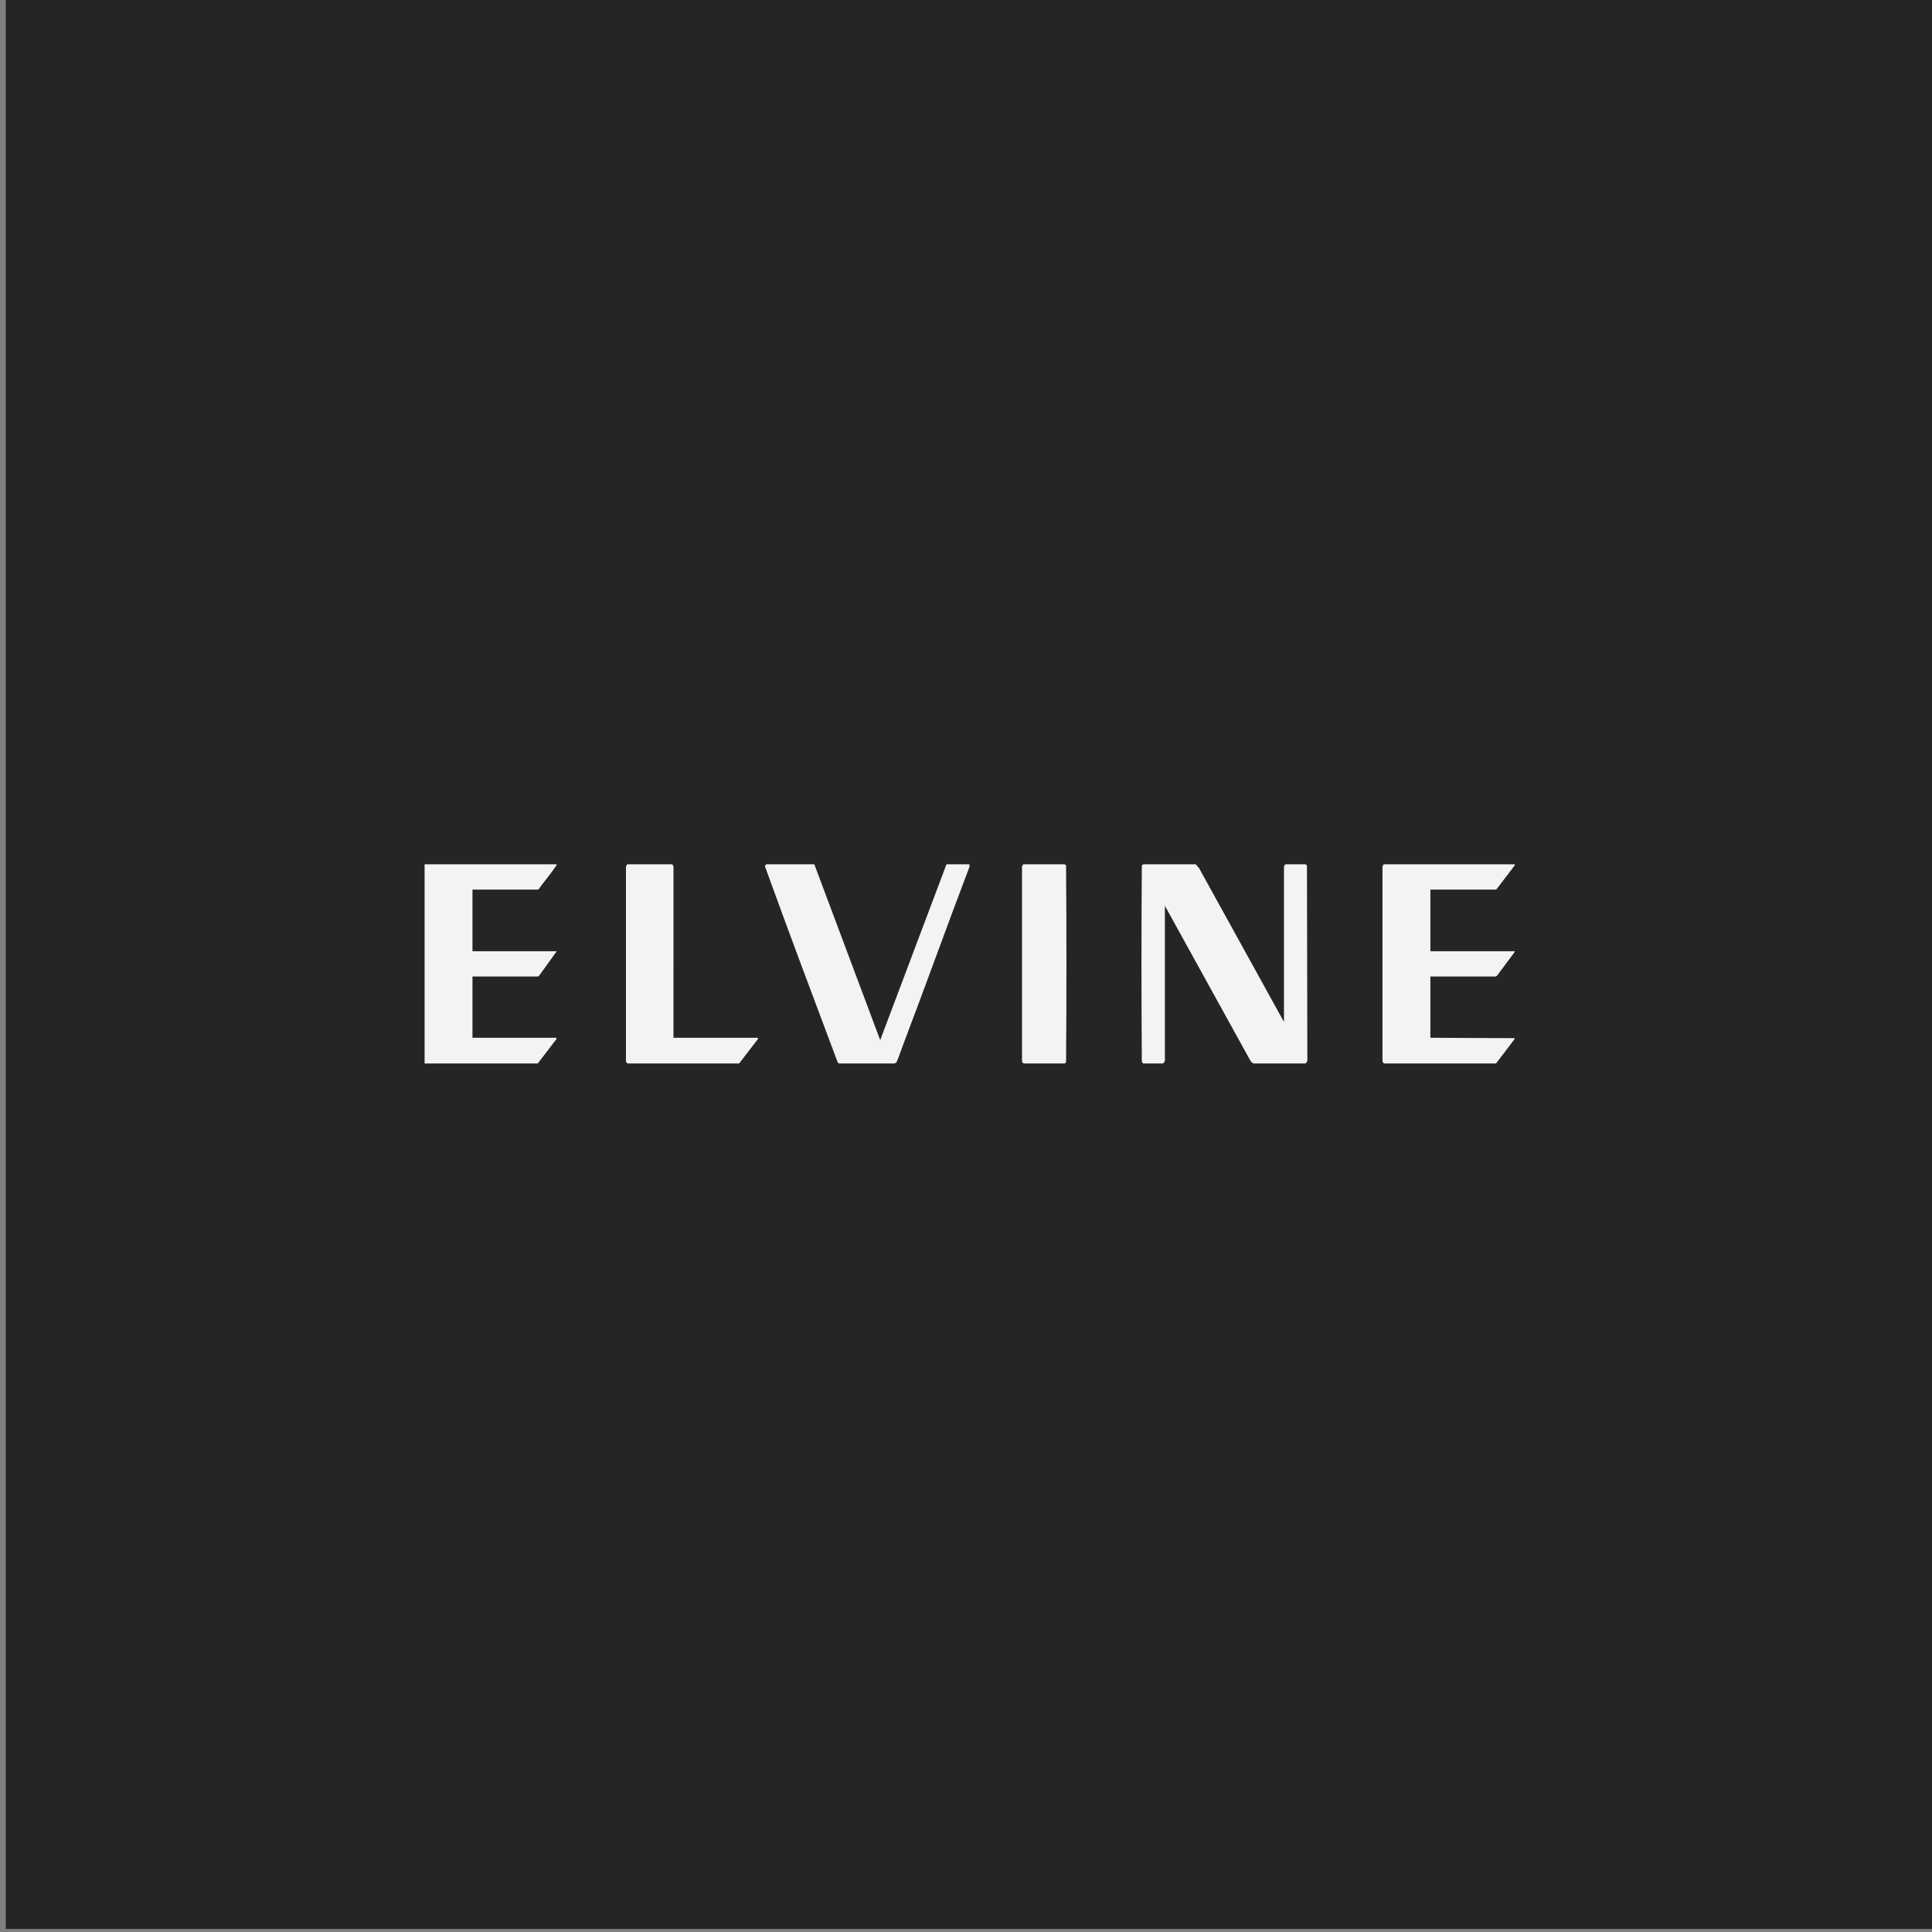<?xml version="1.0" encoding="UTF-8" standalone="no"?>
<!DOCTYPE svg PUBLIC "-//W3C//DTD SVG 1.1//EN" "http://www.w3.org/Graphics/SVG/1.1/DTD/svg11.dtd">
<svg width="100%" height="100%" viewBox="0 0 960 960" version="1.1" xmlns="http://www.w3.org/2000/svg" xmlns:xlink="http://www.w3.org/1999/xlink" xml:space="preserve" xmlns:serif="http://www.serif.com/" style="fill-rule:evenodd;clip-rule:evenodd;stroke-linejoin:round;stroke-miterlimit:2;">
    <rect x="0" y="0" width="960" height="960" fill="#808080" stroke="none"/>
    <g transform="matrix(1,0,0,1,-39637.9,-5304.48)">
        <g id="Sporty" transform="matrix(0.999,0,0,0.999,35273.8,3236.66)">
            <rect x="4369.99" y="2069.03" width="961.281" height="960.561" style="fill:none;"/>
            <clipPath id="_clip1">
                <rect x="4369.99" y="2069.03" width="961.281" height="960.561"/>
            </clipPath>
            <g clip-path="url(#_clip1)">
                <g transform="matrix(0.851,0,0,0.85,51.963,559.882)">
                    <rect x="5075.65" y="1775.56" width="1129.68" height="1129.68" style="fill:rgb(37,37,37);"/>
                </g>
                <g transform="matrix(0.82,0,0,0.819,4579.66,2499.78)">
                    <g transform="matrix(1,0,0,1,467.76,120.96)">
                        <path d="M0,-120.96L1.961,-118.721L53.52,-25.2L53.52,-119.64C53.52,-120.004 54.131,-120.751 54.48,-120.96L66.72,-120.96L67.464,-120.144L67.691,-2.029C67.767,-1.039 67.189,-0.535 66.48,0L35.04,0C34.001,-0.484 33.381,-1.246 32.839,-2.239L-18.72,-95.76L-18.72,-1.8C-18.72,-1.172 -19.377,-0.326 -19.92,0L-31.92,0L-32.699,-1.021C-33.003,-40.693 -32.996,-80.51 -32.703,-120.184L-31.92,-120.96L0,-120.96Z" style="fill:rgb(244,243,242);fill-rule:nonzero;"/>
                    </g>
                    <g transform="matrix(1,0,0,1,581.76,120.96)">
                        <path d="M0,-120.96L79.44,-120.96L79.44,-120.24L68.28,-105.6L28.32,-105.6L28.32,-68.16L79.44,-68.16L79.44,-67.68L68.841,-53.439L68.04,-52.8L28.32,-52.8L28.32,-15.6L79.44,-15.36L79.44,-14.88L68.16,0L0.24,0C-0.4,-0.452 -0.795,-0.954 -0.731,-1.789L-0.734,-119.653L0,-120.96Z" style="fill:rgb(244,243,242);fill-rule:nonzero;"/>
                    </g>
                    <g transform="matrix(1,0,0,1,80.16,120.96)">
                        <path d="M0,-120.96C-0.009,-120.508 -0.25,-120.233 -0.485,-119.887C-3.812,-114.985 -7.684,-110.399 -11.16,-105.6L-51.12,-105.6L-51.12,-68.16L0,-68.16L-10.595,-53.435L-11.4,-52.8L-51.12,-52.8L-51.12,-15.6L-0.36,-15.6L-0.116,-14.88L-11.52,0L-80.16,0L-80.16,-120.96L0,-120.96Z" style="fill:rgb(244,243,242);fill-rule:nonzero;"/>
                    </g>
                    <g transform="matrix(1,0,0,1,236.4,120.96)">
                        <path d="M0,-120.96L39.96,-14.158L80.16,-120.96L94.08,-120.96L94.16,-119.567C80.358,-83.221 67.249,-46.609 53.461,-10.259C52.877,-8.722 50.339,-1.26 49.693,-0.586C49.429,-0.311 48.988,-0.274 48.72,0L15.12,0L14.223,-0.543C-0.678,-40.239 -15.594,-79.993 -30.008,-119.868L-29.28,-120.96L0,-120.96Z" style="fill:rgb(244,243,242);fill-rule:nonzero;"/>
                    </g>
                    <g transform="matrix(1,0,0,1,150.24,120.96)">
                        <path d="M0,-120.96L0.734,-119.653L0.72,-15.6L51.72,-15.6L52.077,-15.007L40.56,0L-27.12,0C-27.666,-0.463 -28.222,-0.698 -28.094,-1.546L-28.094,-119.653L-27.36,-120.96L0,-120.96Z" style="fill:rgb(244,243,242);fill-rule:nonzero;"/>
                    </g>
                    <g transform="matrix(1,0,0,1,388.32,120.96)">
                        <path d="M0,-120.96L0.783,-120.184C1.078,-80.428 1.078,-40.532 0.783,-0.776L0,0L-24.96,0C-25.506,-0.463 -26.062,-0.698 -25.934,-1.546L-25.934,-119.653L-25.2,-120.96L0,-120.96Z" style="fill:rgb(244,243,242);fill-rule:nonzero;"/>
                    </g>
                </g>
            </g>
        </g>
        <g id="Isolation-Mode" serif:id="Isolation Mode">
        </g>
        <g id="paypal_logo">
        </g>
        <g id="shopping-bag-check">
        </g>
        <g id="shopping-bag-x">
        </g>
        <g id="icon_chat">
        </g>
    </g>
</svg>
